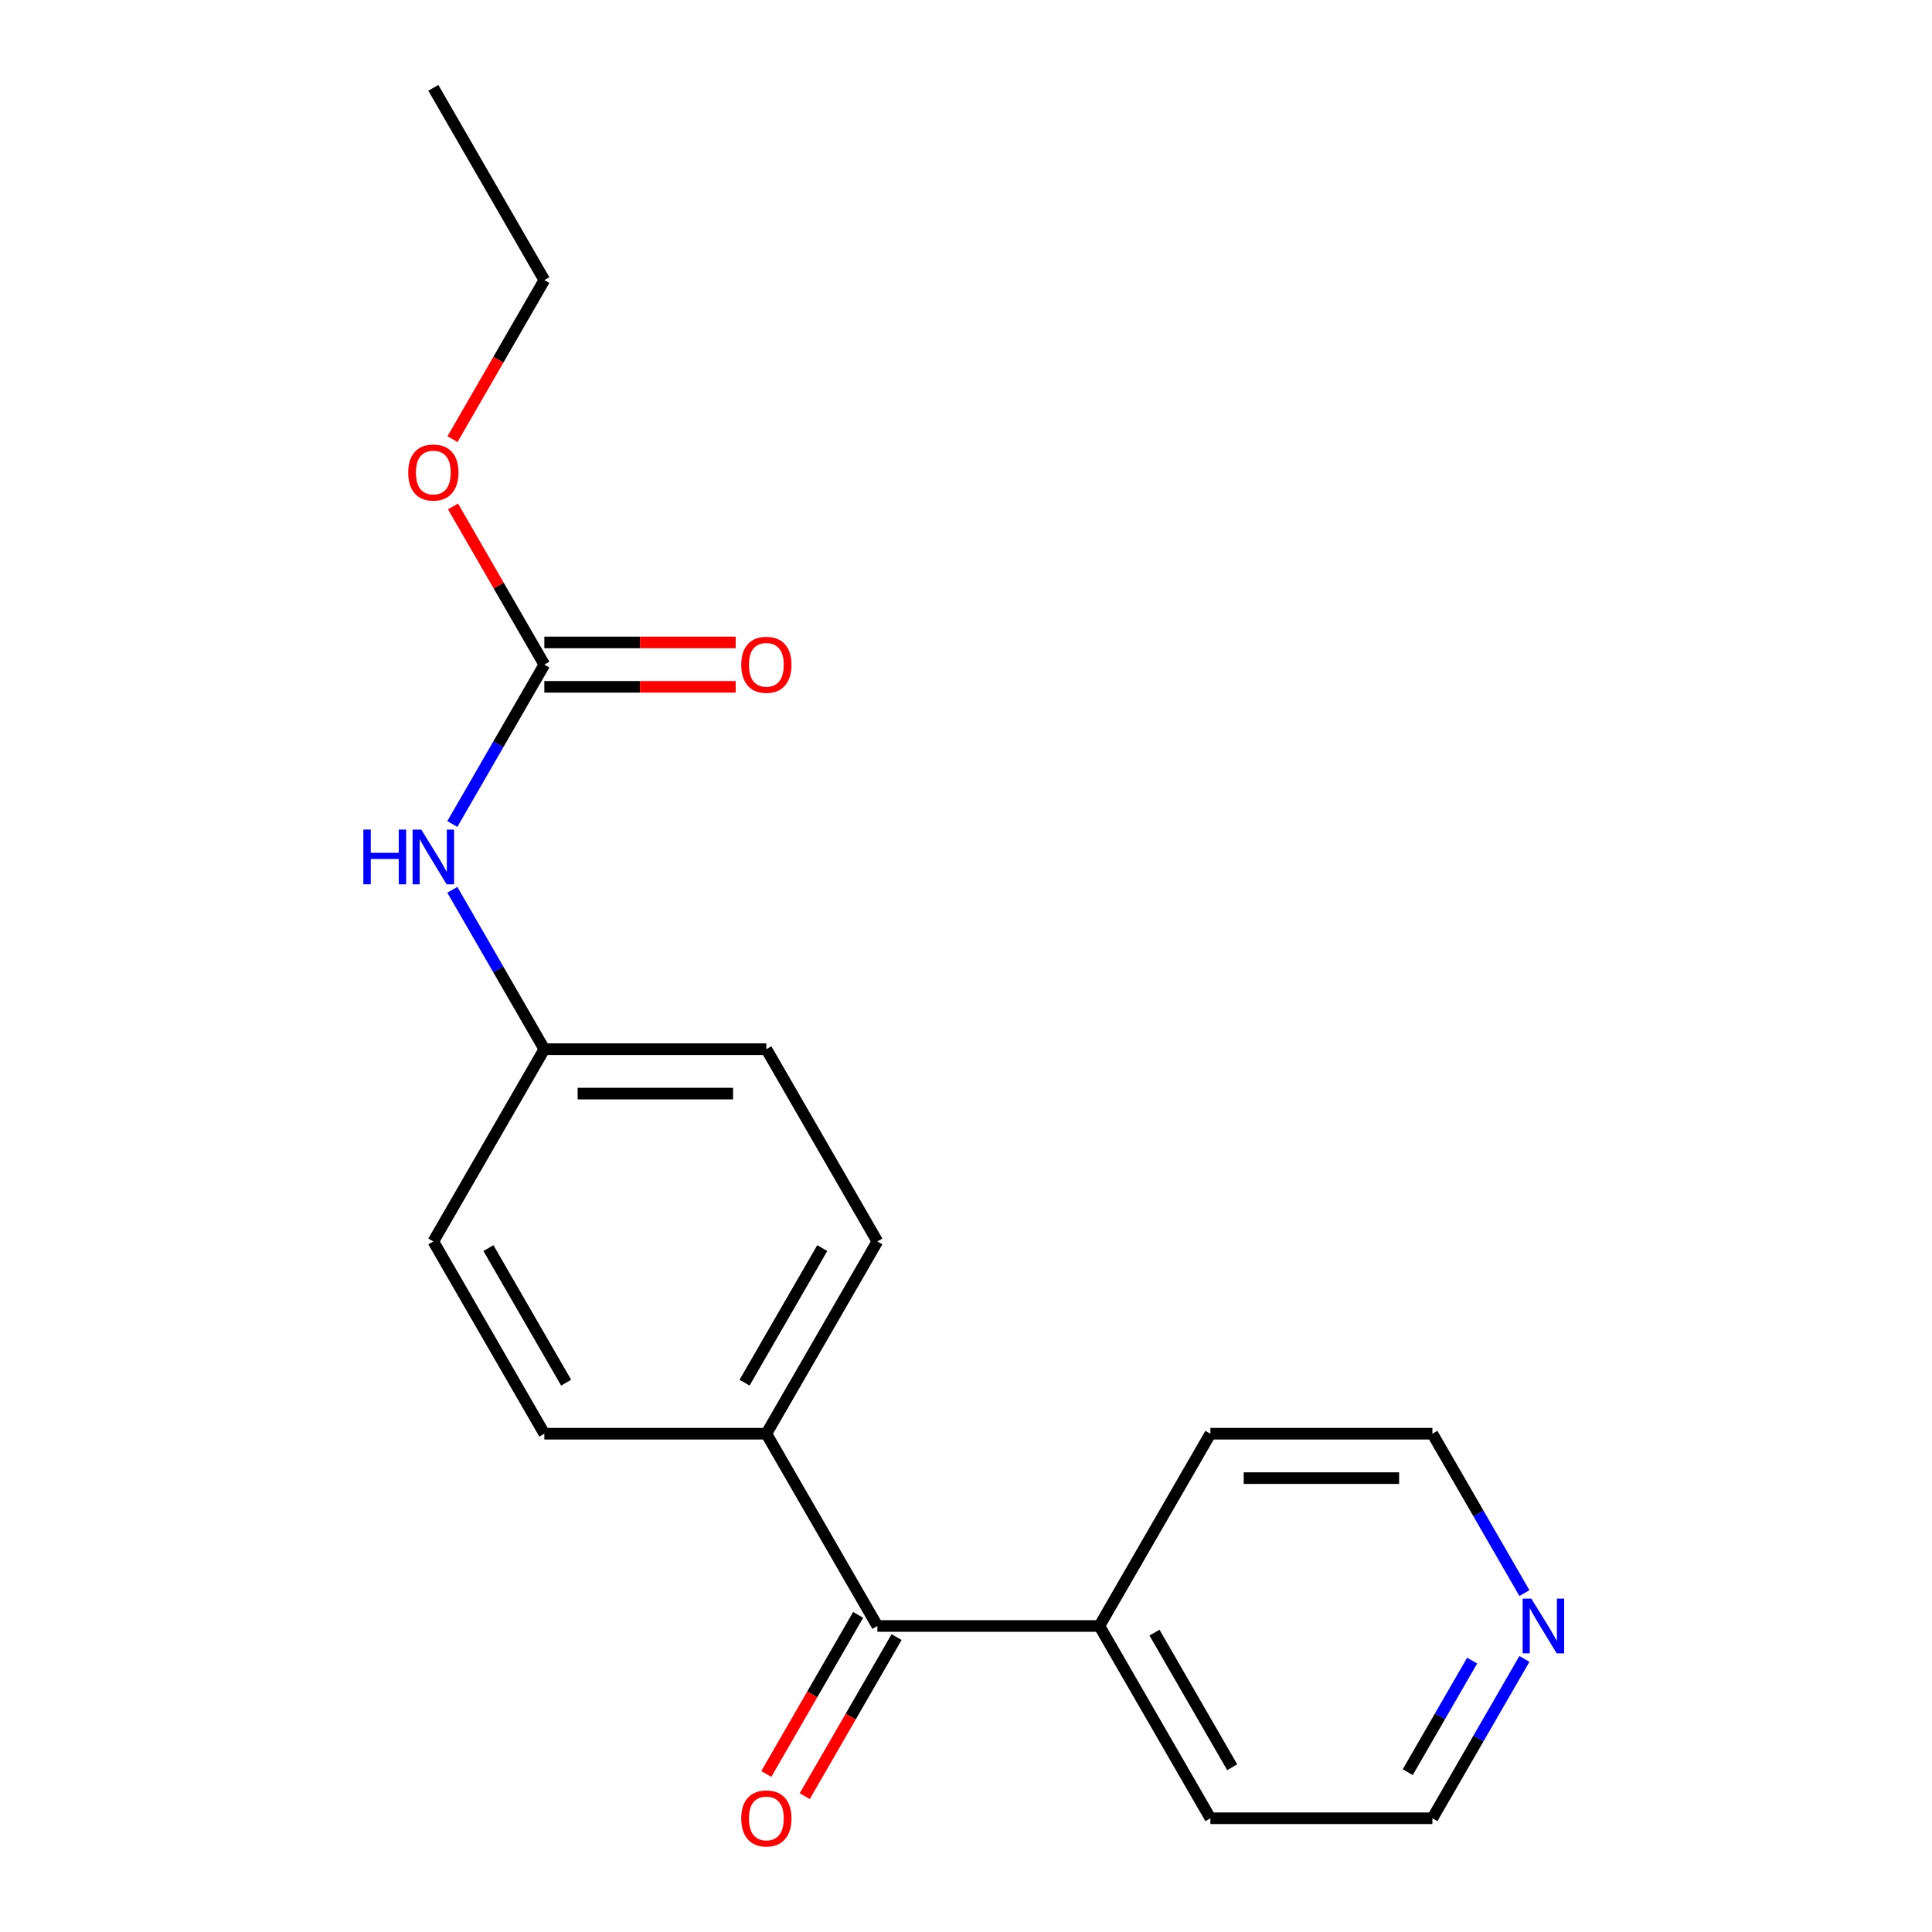 <?xml version='1.0' encoding='iso-8859-1'?>
<svg version='1.1' baseProfile='full'
              xmlns='http://www.w3.org/2000/svg'
                      xmlns:rdkit='http://www.rdkit.org/xml'
                      xmlns:xlink='http://www.w3.org/1999/xlink'
                  xml:space='preserve'
width='1000px' height='1000px' viewBox='0 0 1000 1000'>
<!-- END OF HEADER -->
<rect style='opacity:1.0;fill:#FFFFFF;stroke:none' width='1000' height='1000' x='0' y='0'> </rect>
<path class='bond-1' d='M 281.749,344.013 L 257.937,385.256' style='fill:none;fill-rule:evenodd;stroke:#000000;stroke-width:6px;stroke-linecap:butt;stroke-linejoin:miter;stroke-opacity:1' />
<path class='bond-1' d='M 257.937,385.256 L 234.125,426.5' style='fill:none;fill-rule:evenodd;stroke:#0000FF;stroke-width:6px;stroke-linecap:butt;stroke-linejoin:miter;stroke-opacity:1' />
<path class='bond-3' d='M 281.749,355.505 L 331.27,355.505' style='fill:none;fill-rule:evenodd;stroke:#000000;stroke-width:6px;stroke-linecap:butt;stroke-linejoin:miter;stroke-opacity:1' />
<path class='bond-3' d='M 331.27,355.505 L 380.791,355.505' style='fill:none;fill-rule:evenodd;stroke:#FF0000;stroke-width:6px;stroke-linecap:butt;stroke-linejoin:miter;stroke-opacity:1' />
<path class='bond-3' d='M 281.749,332.522 L 331.27,332.522' style='fill:none;fill-rule:evenodd;stroke:#000000;stroke-width:6px;stroke-linecap:butt;stroke-linejoin:miter;stroke-opacity:1' />
<path class='bond-3' d='M 331.27,332.522 L 380.791,332.522' style='fill:none;fill-rule:evenodd;stroke:#FF0000;stroke-width:6px;stroke-linecap:butt;stroke-linejoin:miter;stroke-opacity:1' />
<path class='bond-10' d='M 281.749,344.013 L 258.11,303.07' style='fill:none;fill-rule:evenodd;stroke:#000000;stroke-width:6px;stroke-linecap:butt;stroke-linejoin:miter;stroke-opacity:1' />
<path class='bond-10' d='M 258.11,303.07 L 234.472,262.126' style='fill:none;fill-rule:evenodd;stroke:#FF0000;stroke-width:6px;stroke-linecap:butt;stroke-linejoin:miter;stroke-opacity:1' />
<path class='bond-0' d='M 454.122,841.611 L 396.664,742.091' style='fill:none;fill-rule:evenodd;stroke:#000000;stroke-width:6px;stroke-linecap:butt;stroke-linejoin:miter;stroke-opacity:1' />
<path class='bond-4' d='M 444.17,835.865 L 420.404,877.028' style='fill:none;fill-rule:evenodd;stroke:#000000;stroke-width:6px;stroke-linecap:butt;stroke-linejoin:miter;stroke-opacity:1' />
<path class='bond-4' d='M 420.404,877.028 L 396.638,918.192' style='fill:none;fill-rule:evenodd;stroke:#FF0000;stroke-width:6px;stroke-linecap:butt;stroke-linejoin:miter;stroke-opacity:1' />
<path class='bond-4' d='M 464.074,847.356 L 440.308,888.52' style='fill:none;fill-rule:evenodd;stroke:#000000;stroke-width:6px;stroke-linecap:butt;stroke-linejoin:miter;stroke-opacity:1' />
<path class='bond-4' d='M 440.308,888.52 L 416.542,929.683' style='fill:none;fill-rule:evenodd;stroke:#FF0000;stroke-width:6px;stroke-linecap:butt;stroke-linejoin:miter;stroke-opacity:1' />
<path class='bond-6' d='M 454.122,841.611 L 569.037,841.611' style='fill:none;fill-rule:evenodd;stroke:#000000;stroke-width:6px;stroke-linecap:butt;stroke-linejoin:miter;stroke-opacity:1' />
<path class='bond-9' d='M 234.125,460.565 L 257.937,501.809' style='fill:none;fill-rule:evenodd;stroke:#0000FF;stroke-width:6px;stroke-linecap:butt;stroke-linejoin:miter;stroke-opacity:1' />
<path class='bond-9' d='M 257.937,501.809 L 281.749,543.052' style='fill:none;fill-rule:evenodd;stroke:#000000;stroke-width:6px;stroke-linecap:butt;stroke-linejoin:miter;stroke-opacity:1' />
<path class='bond-2' d='M 396.664,742.091 L 454.122,642.572' style='fill:none;fill-rule:evenodd;stroke:#000000;stroke-width:6px;stroke-linecap:butt;stroke-linejoin:miter;stroke-opacity:1' />
<path class='bond-2' d='M 385.379,715.672 L 425.599,646.008' style='fill:none;fill-rule:evenodd;stroke:#000000;stroke-width:6px;stroke-linecap:butt;stroke-linejoin:miter;stroke-opacity:1' />
<path class='bond-19' d='M 396.664,742.091 L 281.749,742.091' style='fill:none;fill-rule:evenodd;stroke:#000000;stroke-width:6px;stroke-linecap:butt;stroke-linejoin:miter;stroke-opacity:1' />
<path class='bond-5' d='M 789.033,858.644 L 765.222,899.887' style='fill:none;fill-rule:evenodd;stroke:#0000FF;stroke-width:6px;stroke-linecap:butt;stroke-linejoin:miter;stroke-opacity:1' />
<path class='bond-5' d='M 765.222,899.887 L 741.41,941.13' style='fill:none;fill-rule:evenodd;stroke:#000000;stroke-width:6px;stroke-linecap:butt;stroke-linejoin:miter;stroke-opacity:1' />
<path class='bond-5' d='M 761.986,859.525 L 745.318,888.395' style='fill:none;fill-rule:evenodd;stroke:#0000FF;stroke-width:6px;stroke-linecap:butt;stroke-linejoin:miter;stroke-opacity:1' />
<path class='bond-5' d='M 745.318,888.395 L 728.649,917.266' style='fill:none;fill-rule:evenodd;stroke:#000000;stroke-width:6px;stroke-linecap:butt;stroke-linejoin:miter;stroke-opacity:1' />
<path class='bond-20' d='M 789.033,824.578 L 765.222,783.334' style='fill:none;fill-rule:evenodd;stroke:#0000FF;stroke-width:6px;stroke-linecap:butt;stroke-linejoin:miter;stroke-opacity:1' />
<path class='bond-20' d='M 765.222,783.334 L 741.41,742.091' style='fill:none;fill-rule:evenodd;stroke:#000000;stroke-width:6px;stroke-linecap:butt;stroke-linejoin:miter;stroke-opacity:1' />
<path class='bond-15' d='M 569.037,841.611 L 626.495,742.091' style='fill:none;fill-rule:evenodd;stroke:#000000;stroke-width:6px;stroke-linecap:butt;stroke-linejoin:miter;stroke-opacity:1' />
<path class='bond-16' d='M 569.037,841.611 L 626.495,941.13' style='fill:none;fill-rule:evenodd;stroke:#000000;stroke-width:6px;stroke-linecap:butt;stroke-linejoin:miter;stroke-opacity:1' />
<path class='bond-16' d='M 597.559,845.047 L 637.78,914.711' style='fill:none;fill-rule:evenodd;stroke:#000000;stroke-width:6px;stroke-linecap:butt;stroke-linejoin:miter;stroke-opacity:1' />
<path class='bond-7' d='M 454.122,642.572 L 396.664,543.052' style='fill:none;fill-rule:evenodd;stroke:#000000;stroke-width:6px;stroke-linecap:butt;stroke-linejoin:miter;stroke-opacity:1' />
<path class='bond-8' d='M 281.749,742.091 L 224.291,642.572' style='fill:none;fill-rule:evenodd;stroke:#000000;stroke-width:6px;stroke-linecap:butt;stroke-linejoin:miter;stroke-opacity:1' />
<path class='bond-8' d='M 293.034,715.672 L 252.814,646.008' style='fill:none;fill-rule:evenodd;stroke:#000000;stroke-width:6px;stroke-linecap:butt;stroke-linejoin:miter;stroke-opacity:1' />
<path class='bond-11' d='M 281.749,543.052 L 224.291,642.572' style='fill:none;fill-rule:evenodd;stroke:#000000;stroke-width:6px;stroke-linecap:butt;stroke-linejoin:miter;stroke-opacity:1' />
<path class='bond-12' d='M 281.749,543.052 L 396.664,543.052' style='fill:none;fill-rule:evenodd;stroke:#000000;stroke-width:6px;stroke-linecap:butt;stroke-linejoin:miter;stroke-opacity:1' />
<path class='bond-12' d='M 298.986,566.035 L 379.427,566.035' style='fill:none;fill-rule:evenodd;stroke:#000000;stroke-width:6px;stroke-linecap:butt;stroke-linejoin:miter;stroke-opacity:1' />
<path class='bond-17' d='M 234.218,227.301 L 257.983,186.137' style='fill:none;fill-rule:evenodd;stroke:#FF0000;stroke-width:6px;stroke-linecap:butt;stroke-linejoin:miter;stroke-opacity:1' />
<path class='bond-17' d='M 257.983,186.137 L 281.749,144.974' style='fill:none;fill-rule:evenodd;stroke:#000000;stroke-width:6px;stroke-linecap:butt;stroke-linejoin:miter;stroke-opacity:1' />
<path class='bond-13' d='M 741.41,742.091 L 626.495,742.091' style='fill:none;fill-rule:evenodd;stroke:#000000;stroke-width:6px;stroke-linecap:butt;stroke-linejoin:miter;stroke-opacity:1' />
<path class='bond-13' d='M 724.173,765.074 L 643.732,765.074' style='fill:none;fill-rule:evenodd;stroke:#000000;stroke-width:6px;stroke-linecap:butt;stroke-linejoin:miter;stroke-opacity:1' />
<path class='bond-14' d='M 741.41,941.13 L 626.495,941.13' style='fill:none;fill-rule:evenodd;stroke:#000000;stroke-width:6px;stroke-linecap:butt;stroke-linejoin:miter;stroke-opacity:1' />
<path class='bond-18' d='M 281.749,144.974 L 224.291,45.455' style='fill:none;fill-rule:evenodd;stroke:#000000;stroke-width:6px;stroke-linecap:butt;stroke-linejoin:miter;stroke-opacity:1' />
<path  class='atom-2' d='M 188.071 429.373
L 191.911 429.373
L 191.911 441.413
L 206.391 441.413
L 206.391 429.373
L 210.231 429.373
L 210.231 457.693
L 206.391 457.693
L 206.391 444.613
L 191.911 444.613
L 191.911 457.693
L 188.071 457.693
L 188.071 429.373
' fill='#0000FF'/>
<path  class='atom-2' d='M 218.031 429.373
L 227.311 444.373
Q 228.231 445.853, 229.711 448.533
Q 231.191 451.213, 231.271 451.373
L 231.271 429.373
L 235.031 429.373
L 235.031 457.693
L 231.151 457.693
L 221.191 441.293
Q 220.031 439.373, 218.791 437.173
Q 217.591 434.973, 217.231 434.293
L 217.231 457.693
L 213.551 457.693
L 213.551 429.373
L 218.031 429.373
' fill='#0000FF'/>
<path  class='atom-4' d='M 383.664 344.093
Q 383.664 337.293, 387.024 333.493
Q 390.384 329.693, 396.664 329.693
Q 402.944 329.693, 406.304 333.493
Q 409.664 337.293, 409.664 344.093
Q 409.664 350.973, 406.264 354.893
Q 402.864 358.773, 396.664 358.773
Q 390.424 358.773, 387.024 354.893
Q 383.664 351.013, 383.664 344.093
M 396.664 355.573
Q 400.984 355.573, 403.304 352.693
Q 405.664 349.773, 405.664 344.093
Q 405.664 338.533, 403.304 335.733
Q 400.984 332.893, 396.664 332.893
Q 392.344 332.893, 389.984 335.693
Q 387.664 338.493, 387.664 344.093
Q 387.664 349.813, 389.984 352.693
Q 392.344 355.573, 396.664 355.573
' fill='#FF0000'/>
<path  class='atom-5' d='M 383.664 941.21
Q 383.664 934.41, 387.024 930.61
Q 390.384 926.81, 396.664 926.81
Q 402.944 926.81, 406.304 930.61
Q 409.664 934.41, 409.664 941.21
Q 409.664 948.09, 406.264 952.01
Q 402.864 955.89, 396.664 955.89
Q 390.424 955.89, 387.024 952.01
Q 383.664 948.13, 383.664 941.21
M 396.664 952.69
Q 400.984 952.69, 403.304 949.81
Q 405.664 946.89, 405.664 941.21
Q 405.664 935.65, 403.304 932.85
Q 400.984 930.01, 396.664 930.01
Q 392.344 930.01, 389.984 932.81
Q 387.664 935.61, 387.664 941.21
Q 387.664 946.93, 389.984 949.81
Q 392.344 952.69, 396.664 952.69
' fill='#FF0000'/>
<path  class='atom-6' d='M 792.607 827.451
L 801.887 842.451
Q 802.807 843.931, 804.287 846.611
Q 805.767 849.291, 805.847 849.451
L 805.847 827.451
L 809.607 827.451
L 809.607 855.771
L 805.727 855.771
L 795.767 839.371
Q 794.607 837.451, 793.367 835.251
Q 792.167 833.051, 791.807 832.371
L 791.807 855.771
L 788.127 855.771
L 788.127 827.451
L 792.607 827.451
' fill='#0000FF'/>
<path  class='atom-11' d='M 211.291 244.574
Q 211.291 237.774, 214.651 233.974
Q 218.011 230.174, 224.291 230.174
Q 230.571 230.174, 233.931 233.974
Q 237.291 237.774, 237.291 244.574
Q 237.291 251.454, 233.891 255.374
Q 230.491 259.254, 224.291 259.254
Q 218.051 259.254, 214.651 255.374
Q 211.291 251.494, 211.291 244.574
M 224.291 256.054
Q 228.611 256.054, 230.931 253.174
Q 233.291 250.254, 233.291 244.574
Q 233.291 239.014, 230.931 236.214
Q 228.611 233.374, 224.291 233.374
Q 219.971 233.374, 217.611 236.174
Q 215.291 238.974, 215.291 244.574
Q 215.291 250.294, 217.611 253.174
Q 219.971 256.054, 224.291 256.054
' fill='#FF0000'/>
</svg>
